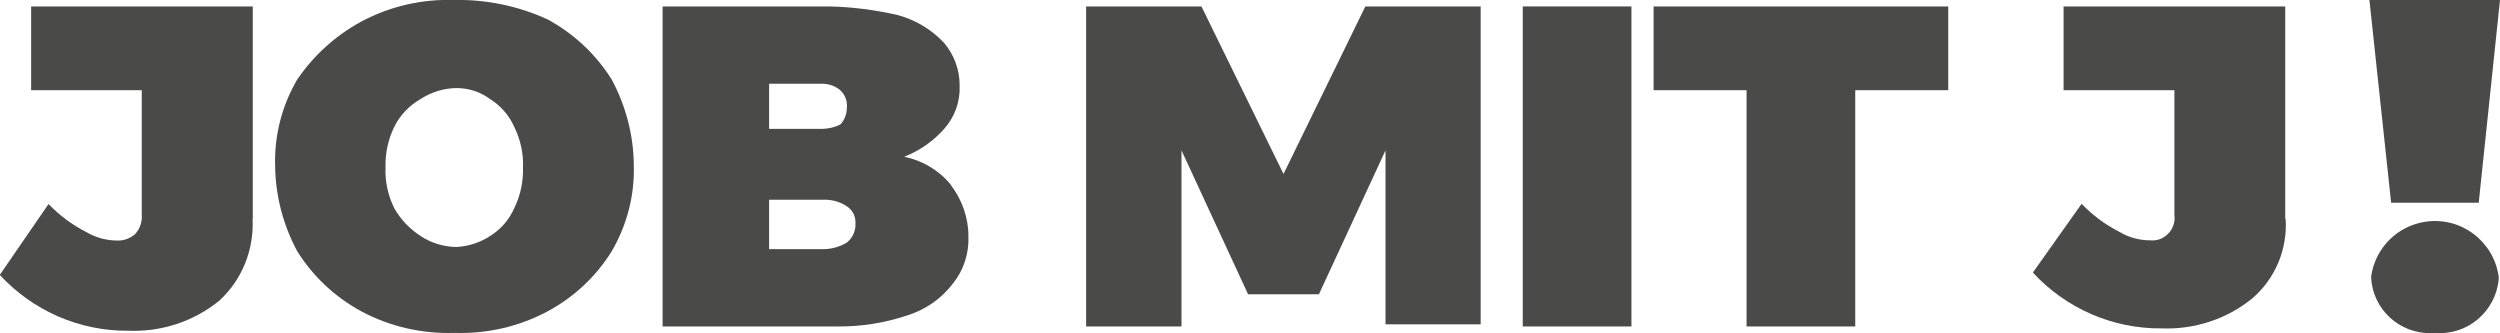 <?xml version="1.0" encoding="UTF-8"?>
<svg id="Ebene_1" xmlns="http://www.w3.org/2000/svg" viewBox="0 0 116.4 15.52">
    <defs>
        <style>.cls-1{fill:#4a4a49;}</style>
    </defs>
    <path id="Pfad_907" class="cls-1" d="m106.4,10.2V.3h-10.32v3.9h5.16v5.8c.08.58-.33,1.12-.91,1.19-.07,0-.15.01-.22,0-.51,0-1.01-.14-1.44-.4-.65-.33-1.24-.77-1.75-1.3l-2.27,3.2c1.54,1.67,3.71,2.62,5.99,2.6,1.53.06,3.04-.43,4.23-1.4,1.07-.92,1.64-2.29,1.55-3.7"/>
    <path id="Pfad_908" class="cls-1" d="m76.99,4.2h4.33v11h5.06V4.2h4.33V.3h-13.72v3.9Z"/>
    <rect id="Rechteck_419" class="cls-1" x="70.9" y=".3" width="5.06" height="14.9"/>
    <path id="Pfad_909" class="cls-1" d="m50.57,15.2h4.44V7l3.1,6.7h3.3l3.1-6.7v8.1h4.43V.3h-5.37l-3.81,7.8-3.82-7.8h-5.37v14.9Z"/>
    <path id="Pfad_910" class="cls-1" d="m44.27,8.6c-.55-.67-1.32-1.13-2.17-1.3.71-.28,1.35-.72,1.86-1.3.49-.55.75-1.26.72-2,.01-.73-.25-1.44-.72-2-.59-.63-1.34-1.08-2.17-1.3-1.05-.24-2.12-.38-3.2-.4h-7.74v14.9h8.15c1.09.01,2.17-.16,3.2-.5.86-.26,1.62-.78,2.17-1.5.5-.62.75-1.4.72-2.2,0-.87-.3-1.71-.83-2.4Zm-8.46-4.7h2.48c.3,0,.6.1.83.3.22.2.34.5.31.8,0,.3-.1.59-.31.8-.26.13-.54.19-.83.2h-2.48v-2.1Zm3.61,7.4c-.34.2-.74.31-1.13.3h-2.48v-2.3h2.48c.4-.02.8.08,1.13.3.27.17.43.48.41.8.02.35-.14.69-.41.9Z"/>
    <path id="Pfad_911" class="cls-1"
          d="m28.48,3.7c-.74-1.18-1.77-2.14-2.99-2.8C24.13.28,22.65-.03,21.16,0c-1.51-.05-3,.29-4.33,1-1.2.65-2.22,1.57-2.99,2.7-.71,1.21-1.07,2.6-1.03,4,.01,1.4.37,2.77,1.03,4,.74,1.18,1.77,2.14,2.99,2.8,1.33.71,2.83,1.05,4.33,1,1.51.05,3-.29,4.33-1,1.23-.66,2.26-1.62,2.99-2.8.71-1.21,1.07-2.6,1.03-4-.01-1.4-.37-2.77-1.03-4Zm-4.54,6c-.24.54-.63.99-1.14,1.3-.46.3-1,.47-1.55.5-.59-.01-1.16-.18-1.65-.5-.51-.33-.94-.77-1.24-1.3-.29-.59-.44-1.24-.41-1.9-.02-.66.12-1.31.41-1.9.27-.55.71-1,1.24-1.3.49-.32,1.07-.49,1.65-.5.56,0,1.1.17,1.55.5.5.31.9.76,1.14,1.3.29.59.44,1.24.41,1.9.02.66-.12,1.31-.41,1.9h0Z"/>
    <path id="Pfad_912" class="cls-1" d="m11.77,10.2V.3H1.45v3.9h5.15v5.8c.03.33-.09.66-.31.9-.23.2-.52.31-.83.3-.51,0-1.01-.14-1.45-.4-.65-.33-1.24-.77-1.75-1.3l-2.27,3.3c1.54,1.67,3.71,2.62,5.99,2.6,1.53.06,3.04-.43,4.23-1.4,1.06-.97,1.62-2.37,1.55-3.8"/>
    <path id="Pfad_913" class="cls-1" d="m113.37,15.5c1.51.13,2.84-1,2.97-2.51,0-.04,0-.07,0-.11-.23-1.64-1.74-2.79-3.38-2.56-1.33.18-2.38,1.23-2.56,2.56.05,1.51,1.32,2.68,2.83,2.63.05,0,.1,0,.14,0m-2.02-6.07h4.06L116.4,0h-6.08l1.01,9.43h0Z"/>
</svg>
